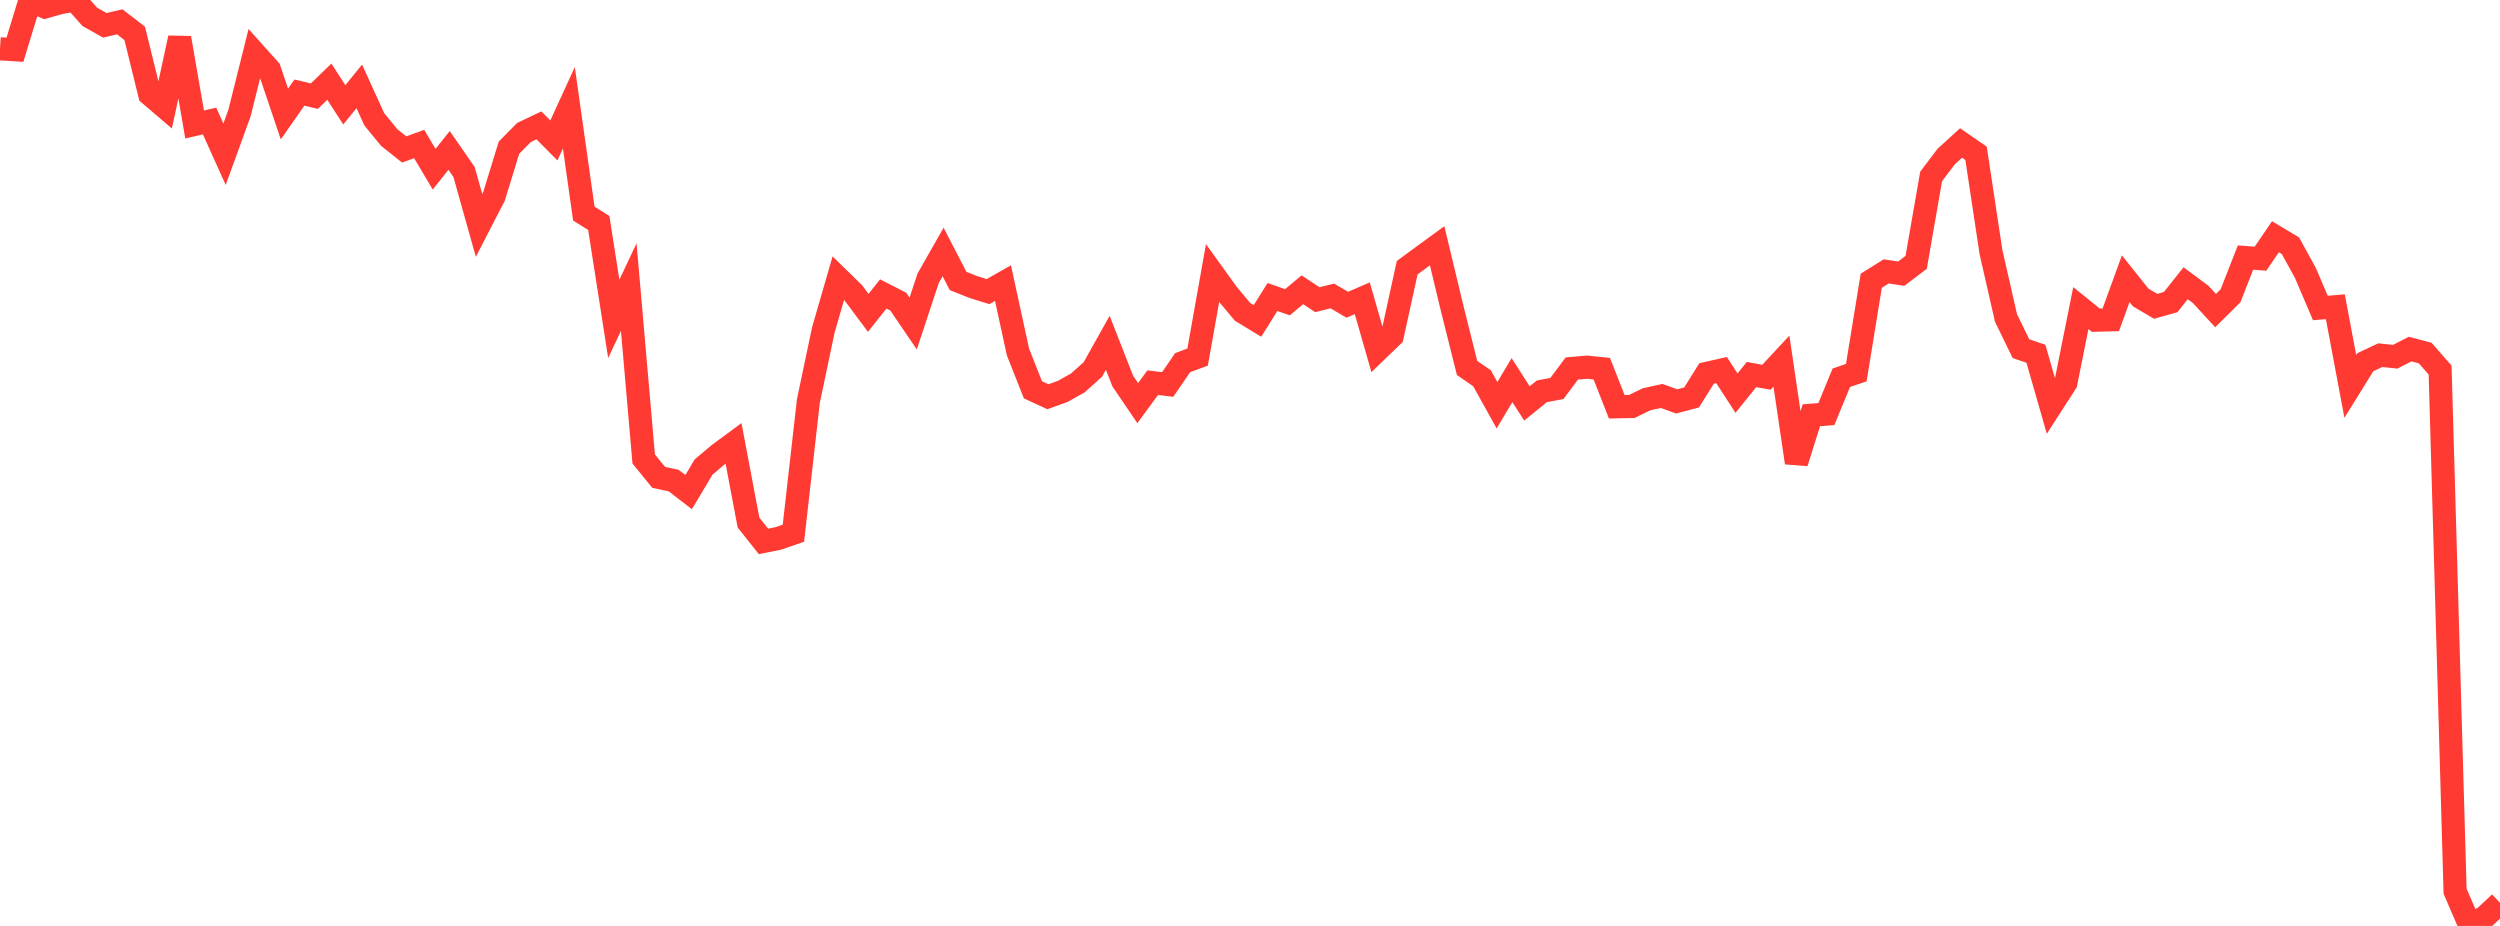 <?xml version="1.0" standalone="no"?>
<!DOCTYPE svg PUBLIC "-//W3C//DTD SVG 1.1//EN" "http://www.w3.org/Graphics/SVG/1.1/DTD/svg11.dtd">

<svg width="135" height="50" viewBox="0 0 135 50" preserveAspectRatio="none" 
  xmlns="http://www.w3.org/2000/svg"
  xmlns:xlink="http://www.w3.org/1999/xlink">


<polyline points="0.0, 2.635 0.808, 2.686 1.617, 0.028 2.425, 0.375 3.234, 0.147 4.042, 0.0 4.85, 0.911 5.659, 1.367 6.467, 1.179 7.275, 1.804 8.084, 5.094 8.892, 5.785 9.701, 2.049 10.509, 6.721 11.317, 6.537 12.126, 8.33 12.934, 6.101 13.743, 2.861 14.551, 3.763 15.359, 6.156 16.168, 5 16.976, 5.193 17.784, 4.41 18.593, 5.66 19.401, 4.664 20.21, 6.441 21.018, 7.426 21.826, 8.071 22.635, 7.776 23.443, 9.137 24.251, 8.122 25.06, 9.292 25.868, 12.172 26.677, 10.602 27.485, 7.974 28.293, 7.155 29.102, 6.771 29.91, 7.584 30.719, 5.82 31.527, 11.535 32.335, 12.041 33.144, 17.221 33.952, 15.502 34.76, 24.785 35.569, 25.779 36.377, 25.951 37.186, 26.573 37.994, 25.219 38.802, 24.536 39.611, 23.939 40.419, 28.218 41.228, 29.236 42.036, 29.072 42.844, 28.792 43.653, 21.651 44.461, 17.815 45.269, 15.021 46.078, 15.811 46.886, 16.895 47.695, 15.874 48.503, 16.286 49.311, 17.473 50.12, 15.027 50.928, 13.605 51.737, 15.173 52.545, 15.494 53.353, 15.747 54.162, 15.288 54.97, 19.007 55.778, 21.048 56.587, 21.424 57.395, 21.133 58.204, 20.677 59.012, 19.954 59.82, 18.512 60.629, 20.578 61.437, 21.768 62.246, 20.664 63.054, 20.763 63.862, 19.583 64.671, 19.283 65.479, 14.748 66.287, 15.87 67.096, 16.84 67.904, 17.33 68.713, 16.038 69.521, 16.321 70.329, 15.647 71.138, 16.183 71.946, 15.982 72.754, 16.457 73.563, 16.105 74.371, 18.925 75.18, 18.145 75.988, 14.457 76.796, 13.862 77.605, 13.272 78.413, 16.638 79.222, 19.87 80.03, 20.427 80.838, 21.883 81.647, 20.526 82.455, 21.786 83.263, 21.13 84.072, 20.98 84.88, 19.898 85.689, 19.828 86.497, 19.91 87.305, 21.966 88.114, 21.949 88.922, 21.558 89.731, 21.381 90.539, 21.676 91.347, 21.461 92.156, 20.165 92.964, 19.983 93.772, 21.23 94.581, 20.226 95.389, 20.371 96.198, 19.501 97.006, 24.987 97.814, 22.423 98.623, 22.362 99.431, 20.398 100.24, 20.122 101.048, 15.159 101.856, 14.655 102.665, 14.779 103.473, 14.167 104.281, 9.527 105.09, 8.458 105.898, 7.721 106.707, 8.279 107.515, 13.621 108.323, 17.167 109.132, 18.827 109.94, 19.104 110.749, 21.926 111.557, 20.67 112.365, 16.638 113.174, 17.291 113.982, 17.269 114.79, 15.05 115.599, 16.065 116.407, 16.542 117.216, 16.313 118.024, 15.295 118.832, 15.894 119.641, 16.771 120.449, 15.972 121.257, 13.909 122.066, 13.969 122.874, 12.784 123.683, 13.268 124.491, 14.739 125.299, 16.632 126.108, 16.564 126.916, 20.865 127.725, 19.56 128.533, 19.18 129.341, 19.264 130.15, 18.849 130.958, 19.064 131.766, 19.983 132.575, 48.128 133.383, 50.0 134.192, 49.509 135.0, 48.753" fill="none" stroke="#ff3a33" stroke-width="1.25"/>

</svg>